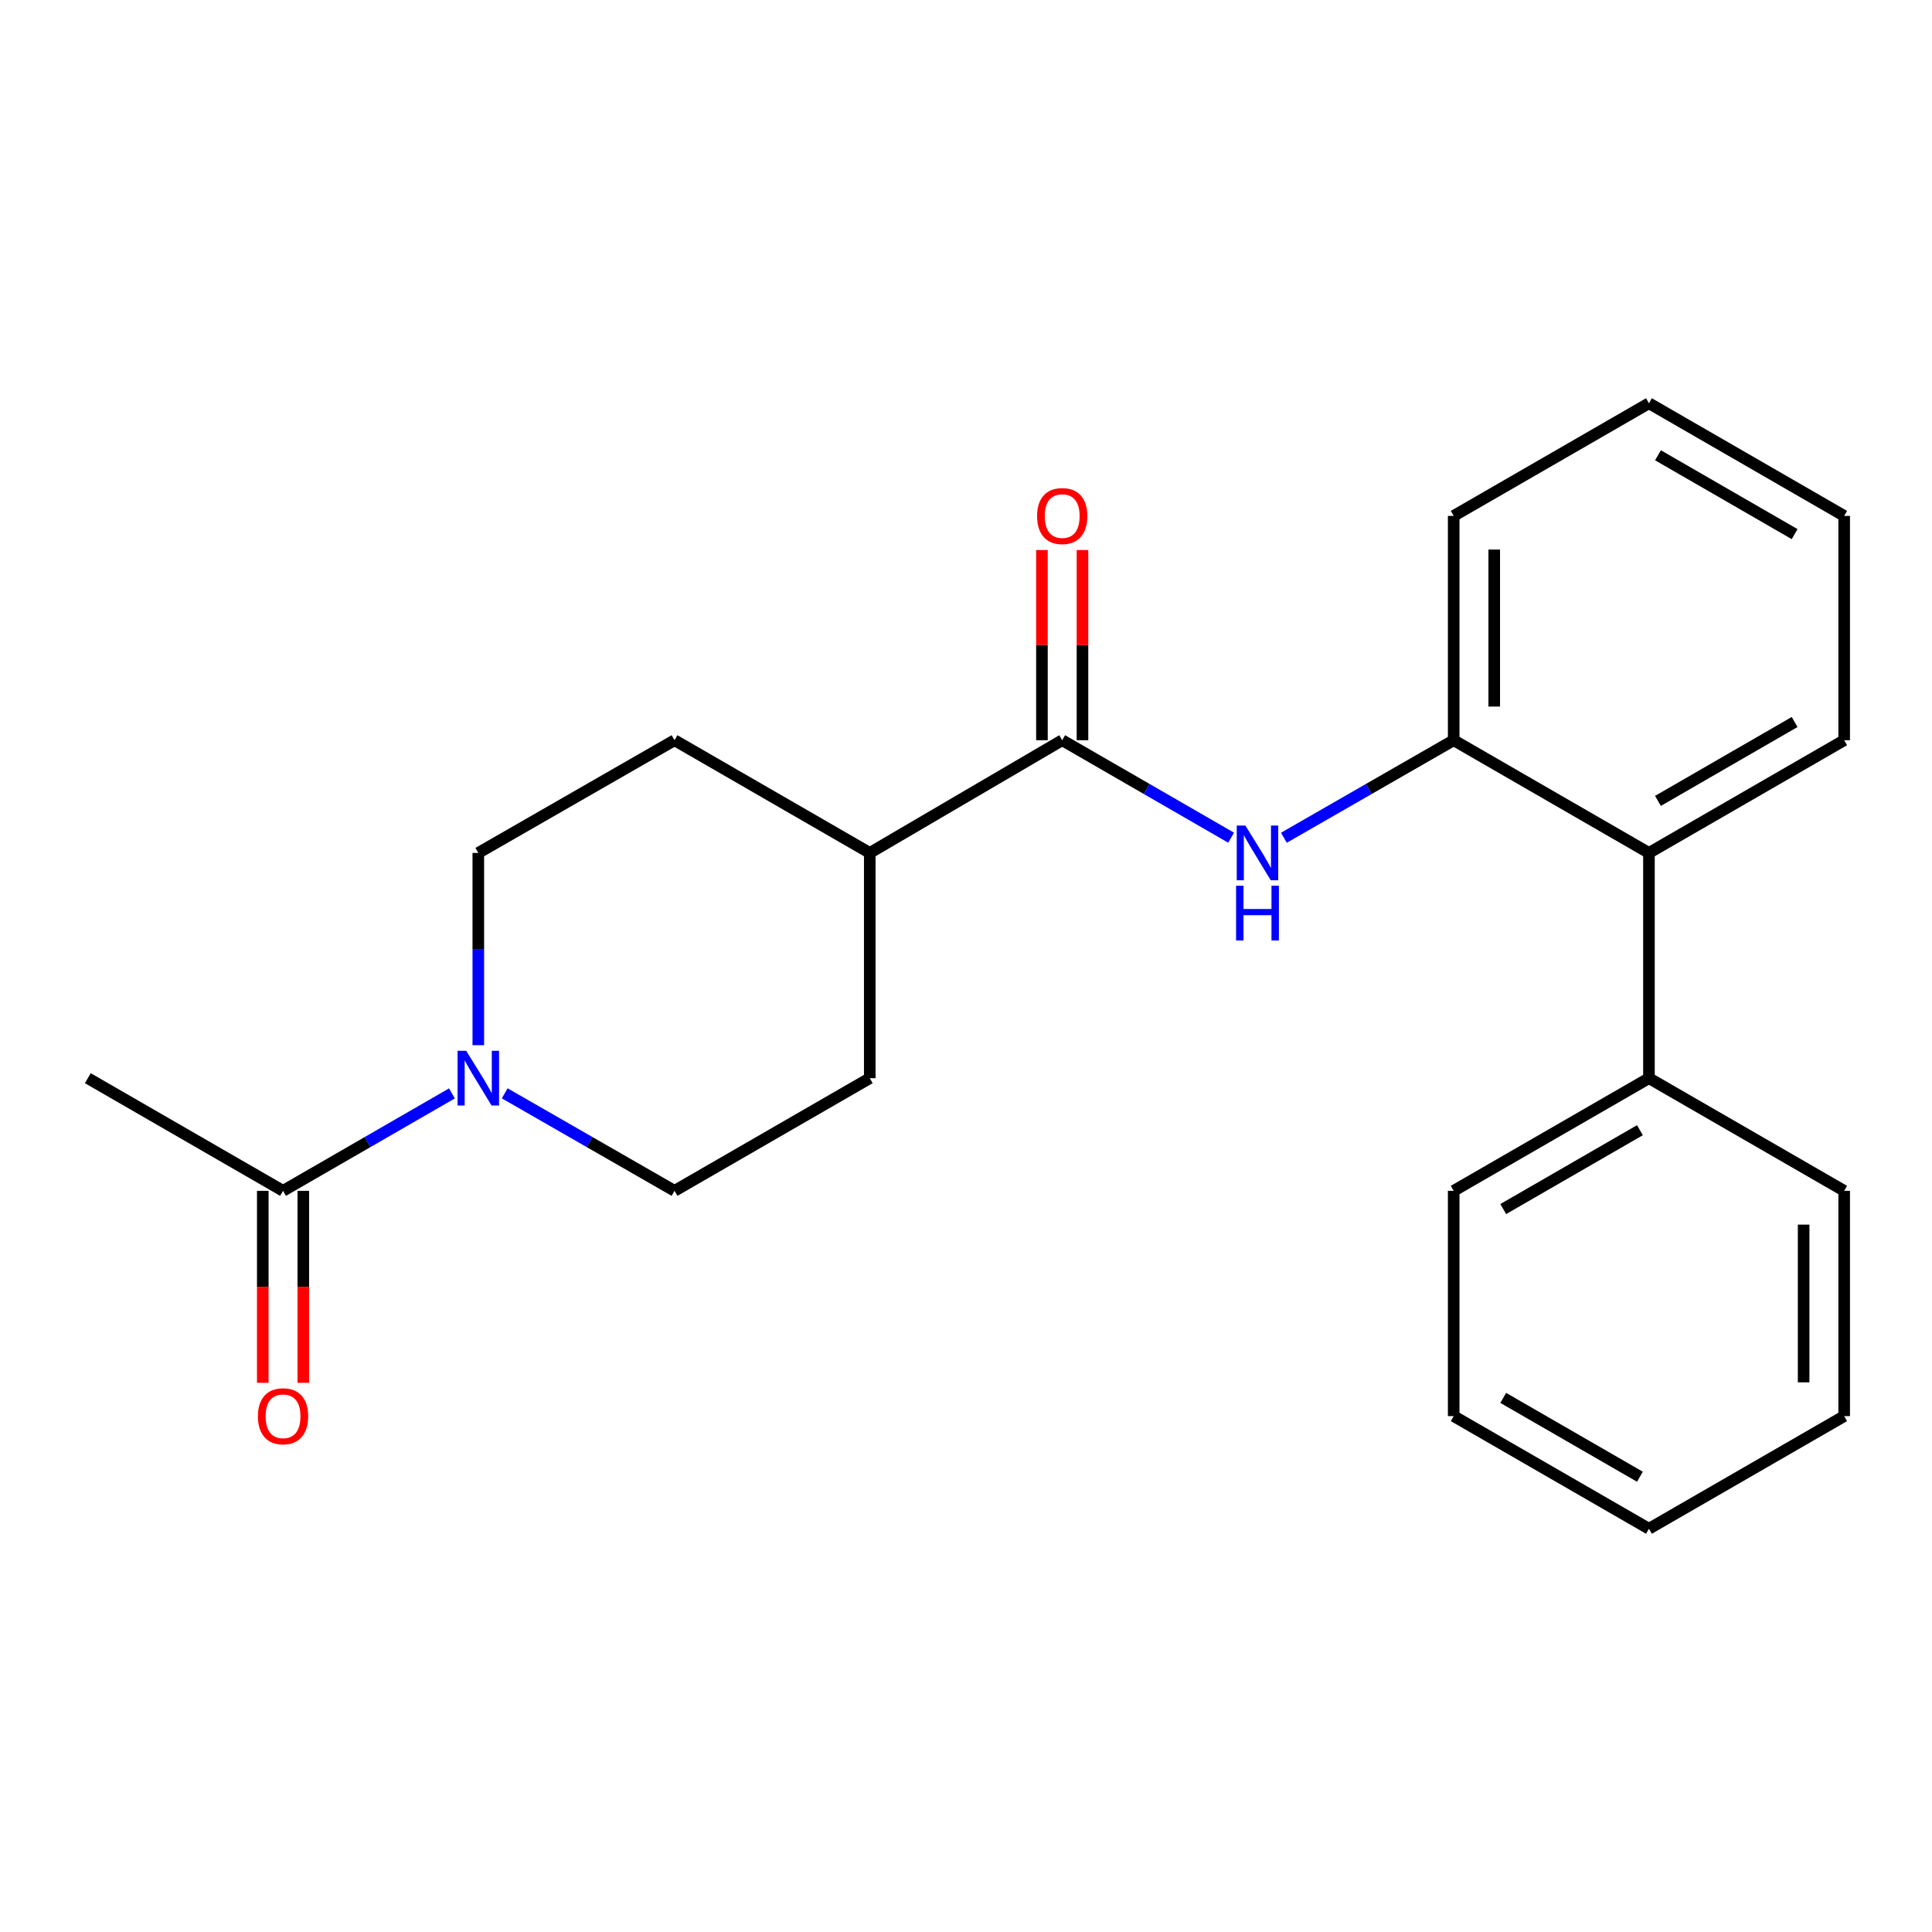 <?xml version='1.0' encoding='iso-8859-1'?>
<svg version='1.1' baseProfile='full'
              xmlns='http://www.w3.org/2000/svg'
                      xmlns:rdkit='http://www.rdkit.org/xml'
                      xmlns:xlink='http://www.w3.org/1999/xlink'
                  xml:space='preserve'
width='1000px' height='1000px' viewBox='0 0 1000 1000'>
<!-- END OF HEADER -->
<rect style='opacity:1.0;fill:#FFFFFF;stroke:none' width='1000' height='1000' x='0' y='0'> </rect>
<path class='bond-3' d='M 233.915,565.944 L 190.211,591.159' style='fill:none;fill-rule:evenodd;stroke:#0000FF;stroke-width:6px;stroke-linecap:butt;stroke-linejoin:miter;stroke-opacity:1' />
<path class='bond-3' d='M 190.211,591.159 L 146.507,616.373' style='fill:none;fill-rule:evenodd;stroke:#000000;stroke-width:6px;stroke-linecap:butt;stroke-linejoin:miter;stroke-opacity:1' />
<path class='bond-6' d='M 247.572,540.989 L 247.572,491.229' style='fill:none;fill-rule:evenodd;stroke:#0000FF;stroke-width:6px;stroke-linecap:butt;stroke-linejoin:miter;stroke-opacity:1' />
<path class='bond-6' d='M 247.572,491.229 L 247.572,441.469' style='fill:none;fill-rule:evenodd;stroke:#000000;stroke-width:6px;stroke-linecap:butt;stroke-linejoin:miter;stroke-opacity:1' />
<path class='bond-7' d='M 261.24,565.911 L 305.189,591.142' style='fill:none;fill-rule:evenodd;stroke:#0000FF;stroke-width:6px;stroke-linecap:butt;stroke-linejoin:miter;stroke-opacity:1' />
<path class='bond-7' d='M 305.189,591.142 L 349.138,616.373' style='fill:none;fill-rule:evenodd;stroke:#000000;stroke-width:6px;stroke-linecap:butt;stroke-linejoin:miter;stroke-opacity:1' />
<path class='bond-0' d='M 549.798,383.137 L 450.191,441.469' style='fill:none;fill-rule:evenodd;stroke:#000000;stroke-width:6px;stroke-linecap:butt;stroke-linejoin:miter;stroke-opacity:1' />
<path class='bond-1' d='M 549.798,383.137 L 593.507,408.362' style='fill:none;fill-rule:evenodd;stroke:#000000;stroke-width:6px;stroke-linecap:butt;stroke-linejoin:miter;stroke-opacity:1' />
<path class='bond-1' d='M 593.507,408.362 L 637.216,433.587' style='fill:none;fill-rule:evenodd;stroke:#0000FF;stroke-width:6px;stroke-linecap:butt;stroke-linejoin:miter;stroke-opacity:1' />
<path class='bond-8' d='M 560.291,383.137 L 560.291,333.916' style='fill:none;fill-rule:evenodd;stroke:#000000;stroke-width:6px;stroke-linecap:butt;stroke-linejoin:miter;stroke-opacity:1' />
<path class='bond-8' d='M 560.291,333.916 L 560.291,284.694' style='fill:none;fill-rule:evenodd;stroke:#FF0000;stroke-width:6px;stroke-linecap:butt;stroke-linejoin:miter;stroke-opacity:1' />
<path class='bond-8' d='M 539.304,383.137 L 539.304,333.916' style='fill:none;fill-rule:evenodd;stroke:#000000;stroke-width:6px;stroke-linecap:butt;stroke-linejoin:miter;stroke-opacity:1' />
<path class='bond-8' d='M 539.304,333.916 L 539.304,284.694' style='fill:none;fill-rule:evenodd;stroke:#FF0000;stroke-width:6px;stroke-linecap:butt;stroke-linejoin:miter;stroke-opacity:1' />
<path class='bond-2' d='M 664.542,433.619 L 708.485,408.378' style='fill:none;fill-rule:evenodd;stroke:#0000FF;stroke-width:6px;stroke-linecap:butt;stroke-linejoin:miter;stroke-opacity:1' />
<path class='bond-2' d='M 708.485,408.378 L 752.428,383.137' style='fill:none;fill-rule:evenodd;stroke:#000000;stroke-width:6px;stroke-linecap:butt;stroke-linejoin:miter;stroke-opacity:1' />
<path class='bond-4' d='M 752.428,383.137 L 853.493,441.469' style='fill:none;fill-rule:evenodd;stroke:#000000;stroke-width:6px;stroke-linecap:butt;stroke-linejoin:miter;stroke-opacity:1' />
<path class='bond-14' d='M 752.428,383.137 L 752.428,267.032' style='fill:none;fill-rule:evenodd;stroke:#000000;stroke-width:6px;stroke-linecap:butt;stroke-linejoin:miter;stroke-opacity:1' />
<path class='bond-14' d='M 773.415,365.721 L 773.415,284.447' style='fill:none;fill-rule:evenodd;stroke:#000000;stroke-width:6px;stroke-linecap:butt;stroke-linejoin:miter;stroke-opacity:1' />
<path class='bond-9' d='M 136.014,616.373 L 136.014,666.059' style='fill:none;fill-rule:evenodd;stroke:#000000;stroke-width:6px;stroke-linecap:butt;stroke-linejoin:miter;stroke-opacity:1' />
<path class='bond-9' d='M 136.014,666.059 L 136.014,715.745' style='fill:none;fill-rule:evenodd;stroke:#FF0000;stroke-width:6px;stroke-linecap:butt;stroke-linejoin:miter;stroke-opacity:1' />
<path class='bond-9' d='M 157.001,616.373 L 157.001,666.059' style='fill:none;fill-rule:evenodd;stroke:#000000;stroke-width:6px;stroke-linecap:butt;stroke-linejoin:miter;stroke-opacity:1' />
<path class='bond-9' d='M 157.001,666.059 L 157.001,715.745' style='fill:none;fill-rule:evenodd;stroke:#FF0000;stroke-width:6px;stroke-linecap:butt;stroke-linejoin:miter;stroke-opacity:1' />
<path class='bond-13' d='M 146.507,616.373 L 45.455,558.064' style='fill:none;fill-rule:evenodd;stroke:#000000;stroke-width:6px;stroke-linecap:butt;stroke-linejoin:miter;stroke-opacity:1' />
<path class='bond-10' d='M 853.493,441.469 L 853.493,558.064' style='fill:none;fill-rule:evenodd;stroke:#000000;stroke-width:6px;stroke-linecap:butt;stroke-linejoin:miter;stroke-opacity:1' />
<path class='bond-15' d='M 853.493,441.469 L 954.545,383.137' style='fill:none;fill-rule:evenodd;stroke:#000000;stroke-width:6px;stroke-linecap:butt;stroke-linejoin:miter;stroke-opacity:1' />
<path class='bond-15' d='M 858.158,414.543 L 928.895,373.711' style='fill:none;fill-rule:evenodd;stroke:#000000;stroke-width:6px;stroke-linecap:butt;stroke-linejoin:miter;stroke-opacity:1' />
<path class='bond-5' d='M 450.191,441.469 L 450.191,558.064' style='fill:none;fill-rule:evenodd;stroke:#000000;stroke-width:6px;stroke-linecap:butt;stroke-linejoin:miter;stroke-opacity:1' />
<path class='bond-23' d='M 450.191,441.469 L 349.138,383.137' style='fill:none;fill-rule:evenodd;stroke:#000000;stroke-width:6px;stroke-linecap:butt;stroke-linejoin:miter;stroke-opacity:1' />
<path class='bond-11' d='M 247.572,441.469 L 349.138,383.137' style='fill:none;fill-rule:evenodd;stroke:#000000;stroke-width:6px;stroke-linecap:butt;stroke-linejoin:miter;stroke-opacity:1' />
<path class='bond-12' d='M 349.138,616.373 L 450.191,558.064' style='fill:none;fill-rule:evenodd;stroke:#000000;stroke-width:6px;stroke-linecap:butt;stroke-linejoin:miter;stroke-opacity:1' />
<path class='bond-16' d='M 853.493,558.064 L 752.428,616.373' style='fill:none;fill-rule:evenodd;stroke:#000000;stroke-width:6px;stroke-linecap:butt;stroke-linejoin:miter;stroke-opacity:1' />
<path class='bond-16' d='M 848.821,584.989 L 778.076,625.806' style='fill:none;fill-rule:evenodd;stroke:#000000;stroke-width:6px;stroke-linecap:butt;stroke-linejoin:miter;stroke-opacity:1' />
<path class='bond-17' d='M 853.493,558.064 L 954.545,616.373' style='fill:none;fill-rule:evenodd;stroke:#000000;stroke-width:6px;stroke-linecap:butt;stroke-linejoin:miter;stroke-opacity:1' />
<path class='bond-18' d='M 752.428,267.032 L 853.493,208.722' style='fill:none;fill-rule:evenodd;stroke:#000000;stroke-width:6px;stroke-linecap:butt;stroke-linejoin:miter;stroke-opacity:1' />
<path class='bond-24' d='M 954.545,383.137 L 954.545,267.032' style='fill:none;fill-rule:evenodd;stroke:#000000;stroke-width:6px;stroke-linecap:butt;stroke-linejoin:miter;stroke-opacity:1' />
<path class='bond-20' d='M 752.428,616.373 L 752.428,732.98' style='fill:none;fill-rule:evenodd;stroke:#000000;stroke-width:6px;stroke-linecap:butt;stroke-linejoin:miter;stroke-opacity:1' />
<path class='bond-21' d='M 954.545,616.373 L 954.545,732.98' style='fill:none;fill-rule:evenodd;stroke:#000000;stroke-width:6px;stroke-linecap:butt;stroke-linejoin:miter;stroke-opacity:1' />
<path class='bond-21' d='M 933.558,633.864 L 933.558,715.489' style='fill:none;fill-rule:evenodd;stroke:#000000;stroke-width:6px;stroke-linecap:butt;stroke-linejoin:miter;stroke-opacity:1' />
<path class='bond-19' d='M 853.493,208.722 L 954.545,267.032' style='fill:none;fill-rule:evenodd;stroke:#000000;stroke-width:6px;stroke-linecap:butt;stroke-linejoin:miter;stroke-opacity:1' />
<path class='bond-19' d='M 858.162,235.647 L 928.899,276.463' style='fill:none;fill-rule:evenodd;stroke:#000000;stroke-width:6px;stroke-linecap:butt;stroke-linejoin:miter;stroke-opacity:1' />
<path class='bond-25' d='M 752.428,732.98 L 853.493,791.278' style='fill:none;fill-rule:evenodd;stroke:#000000;stroke-width:6px;stroke-linecap:butt;stroke-linejoin:miter;stroke-opacity:1' />
<path class='bond-25' d='M 778.074,723.545 L 848.819,764.353' style='fill:none;fill-rule:evenodd;stroke:#000000;stroke-width:6px;stroke-linecap:butt;stroke-linejoin:miter;stroke-opacity:1' />
<path class='bond-22' d='M 954.545,732.98 L 853.493,791.278' style='fill:none;fill-rule:evenodd;stroke:#000000;stroke-width:6px;stroke-linecap:butt;stroke-linejoin:miter;stroke-opacity:1' />
<path  class='atom-0' d='M 241.312 543.904
L 250.592 558.904
Q 251.512 560.384, 252.992 563.064
Q 254.472 565.744, 254.552 565.904
L 254.552 543.904
L 258.312 543.904
L 258.312 572.224
L 254.432 572.224
L 244.472 555.824
Q 243.312 553.904, 242.072 551.704
Q 240.872 549.504, 240.512 548.824
L 240.512 572.224
L 236.832 572.224
L 236.832 543.904
L 241.312 543.904
' fill='#0000FF'/>
<path  class='atom-2' d='M 644.614 427.309
L 653.894 442.309
Q 654.814 443.789, 656.294 446.469
Q 657.774 449.149, 657.854 449.309
L 657.854 427.309
L 661.614 427.309
L 661.614 455.629
L 657.734 455.629
L 647.774 439.229
Q 646.614 437.309, 645.374 435.109
Q 644.174 432.909, 643.814 432.229
L 643.814 455.629
L 640.134 455.629
L 640.134 427.309
L 644.614 427.309
' fill='#0000FF'/>
<path  class='atom-2' d='M 639.794 458.461
L 643.634 458.461
L 643.634 470.501
L 658.114 470.501
L 658.114 458.461
L 661.954 458.461
L 661.954 486.781
L 658.114 486.781
L 658.114 473.701
L 643.634 473.701
L 643.634 486.781
L 639.794 486.781
L 639.794 458.461
' fill='#0000FF'/>
<path  class='atom-9' d='M 536.798 267.112
Q 536.798 260.312, 540.158 256.512
Q 543.518 252.712, 549.798 252.712
Q 556.078 252.712, 559.438 256.512
Q 562.798 260.312, 562.798 267.112
Q 562.798 273.992, 559.398 277.912
Q 555.998 281.792, 549.798 281.792
Q 543.558 281.792, 540.158 277.912
Q 536.798 274.032, 536.798 267.112
M 549.798 278.592
Q 554.118 278.592, 556.438 275.712
Q 558.798 272.792, 558.798 267.112
Q 558.798 261.552, 556.438 258.752
Q 554.118 255.912, 549.798 255.912
Q 545.478 255.912, 543.118 258.712
Q 540.798 261.512, 540.798 267.112
Q 540.798 272.832, 543.118 275.712
Q 545.478 278.592, 549.798 278.592
' fill='#FF0000'/>
<path  class='atom-10' d='M 133.507 733.06
Q 133.507 726.26, 136.867 722.46
Q 140.227 718.66, 146.507 718.66
Q 152.787 718.66, 156.147 722.46
Q 159.507 726.26, 159.507 733.06
Q 159.507 739.94, 156.107 743.86
Q 152.707 747.74, 146.507 747.74
Q 140.267 747.74, 136.867 743.86
Q 133.507 739.98, 133.507 733.06
M 146.507 744.54
Q 150.827 744.54, 153.147 741.66
Q 155.507 738.74, 155.507 733.06
Q 155.507 727.5, 153.147 724.7
Q 150.827 721.86, 146.507 721.86
Q 142.187 721.86, 139.827 724.66
Q 137.507 727.46, 137.507 733.06
Q 137.507 738.78, 139.827 741.66
Q 142.187 744.54, 146.507 744.54
' fill='#FF0000'/>
</svg>
